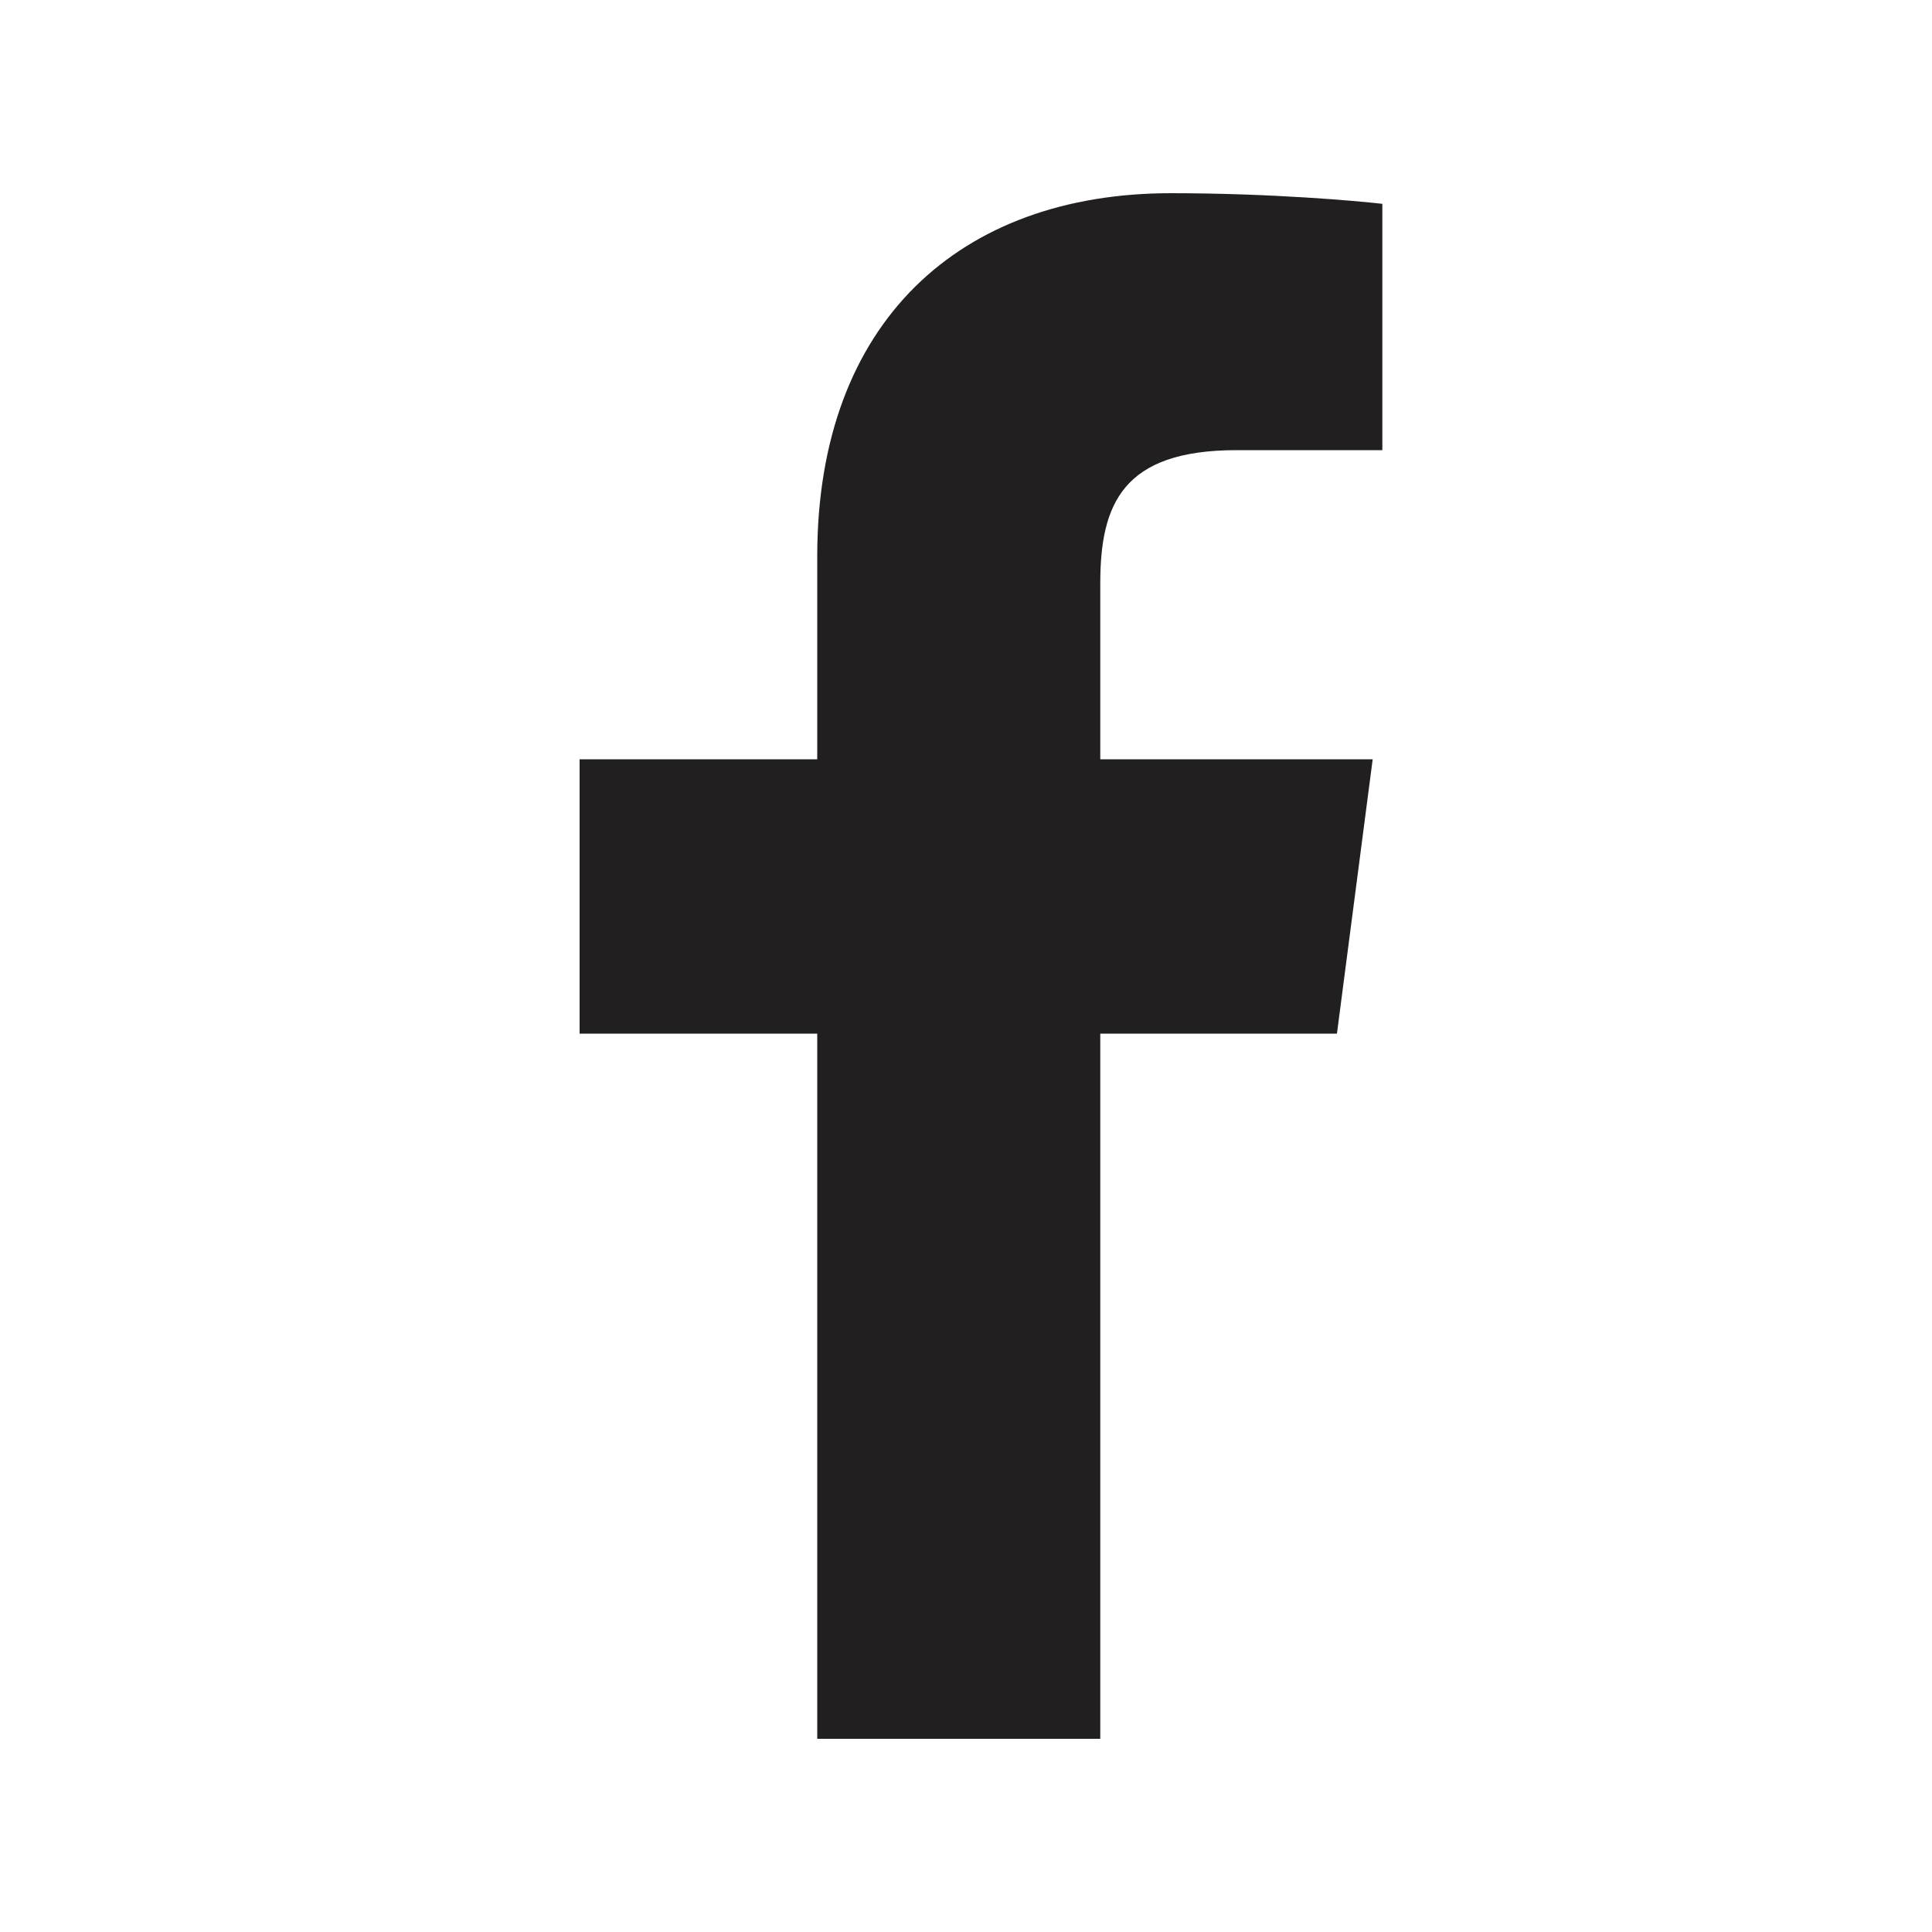 <?xml version="1.0" encoding="UTF-8"?> <svg xmlns="http://www.w3.org/2000/svg" width="800px" height="800px" viewBox="0 0 20 20" fill="#221F20"><g id="SVGRepo_bgCarrier" stroke-width="0"></g><g id="SVGRepo_iconCarrier"><rect x="0" fill="none" width="20" height="20"></rect><g><path d="M8.46 18h2.93v-7.3h2.45l.37-2.84h-2.82V6.04c0-.82.23-1.38 1.41-1.38h1.51V2.11c-.26-.03-1.15-.11-2.19-.11-2.18 0-3.66 1.33-3.66 3.76v2.1H6v2.84h2.46V18z"></path></g></g></svg> 